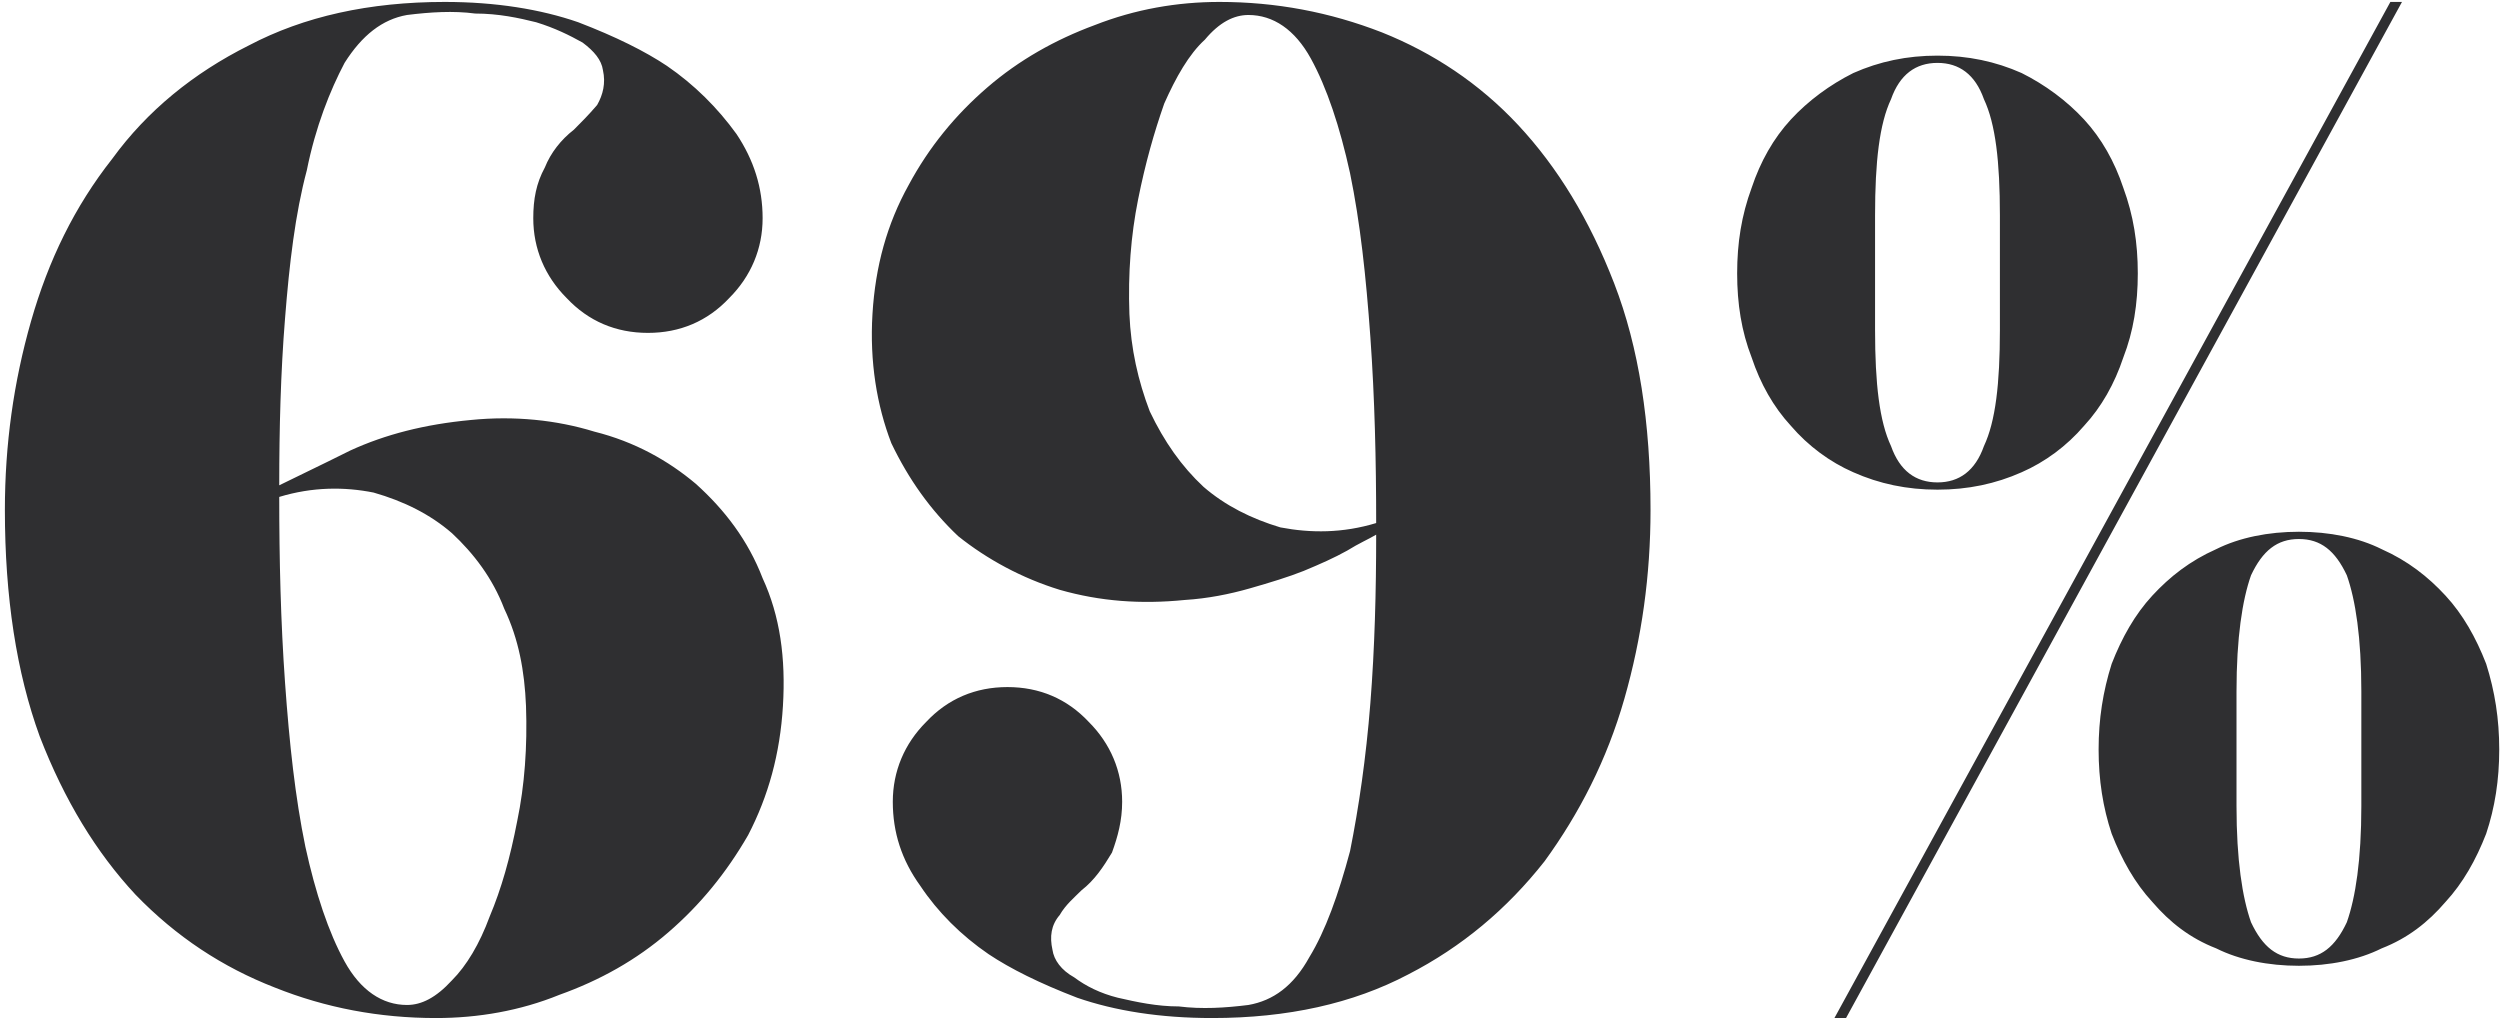 <?xml version="1.0" encoding="UTF-8"?> <svg xmlns="http://www.w3.org/2000/svg" width="194" height="79" viewBox="0 0 194 79" fill="none"><path d="M36.538 32.591C39.917 32.253 43.184 32.591 46.113 33.492C49.267 34.281 51.857 35.745 53.998 37.547C56.251 39.575 58.053 41.94 59.179 44.869C60.531 47.798 60.981 51.064 60.756 54.782C60.531 58.499 59.63 61.766 58.053 64.807C56.363 67.736 54.336 70.214 51.857 72.354C49.379 74.494 46.563 76.071 43.409 77.198C40.368 78.437 37.101 79 33.834 79C29.441 79 25.273 78.212 21.331 76.635C17.276 75.058 13.671 72.692 10.517 69.425C7.476 66.159 4.998 62.103 3.083 57.147C1.28 52.191 0.379 46.333 0.379 39.575C0.379 34.506 1.055 29.662 2.407 24.931C3.759 20.2 5.786 16.032 8.715 12.315C11.418 8.598 15.023 5.669 19.303 3.529C23.584 1.276 28.653 0.15 34.51 0.15C38.453 0.15 41.945 0.713 44.873 1.727C47.802 2.853 50.055 3.979 51.745 5.106C53.885 6.57 55.687 8.373 57.152 10.4C58.503 12.428 59.179 14.568 59.179 16.933C59.179 19.299 58.278 21.439 56.588 23.129C54.899 24.931 52.758 25.832 50.28 25.832C47.802 25.832 45.662 24.931 43.972 23.129C42.283 21.439 41.382 19.299 41.382 16.933C41.382 15.469 41.607 14.23 42.283 12.991C42.733 11.864 43.522 10.851 44.536 10.062C45.099 9.499 45.662 8.936 46.338 8.147C46.788 7.359 47.014 6.458 46.788 5.444C46.676 4.655 46.113 3.979 45.211 3.304C44.198 2.74 43.071 2.177 41.607 1.727C40.255 1.389 38.678 1.051 36.876 1.051C35.186 0.825 33.384 0.938 31.581 1.163C29.667 1.501 28.09 2.74 26.738 4.881C25.611 7.021 24.485 9.837 23.809 13.216C22.908 16.596 22.457 20.425 22.119 24.706C21.782 28.874 21.669 33.267 21.669 37.66C22.795 37.097 24.71 36.196 27.189 34.956C29.892 33.717 32.933 32.929 36.538 32.591ZM31.581 77.986C32.708 77.986 33.834 77.423 35.074 76.071C36.2 74.945 37.214 73.255 38.002 71.115C38.903 68.975 39.579 66.609 40.142 63.681C40.706 60.977 40.931 57.936 40.818 54.782C40.706 52.078 40.255 49.6 39.129 47.234C38.227 44.869 36.763 42.954 35.074 41.377C33.384 39.913 31.356 38.899 28.991 38.223C26.738 37.773 24.26 37.773 21.669 38.561C21.669 43.405 21.782 48.248 22.119 52.979C22.457 57.71 22.908 61.878 23.697 65.708C24.485 69.313 25.499 72.354 26.738 74.607C27.977 76.86 29.667 77.986 31.581 77.986ZM94.626 0.15C99.019 0.15 103.187 0.938 107.242 2.515C111.184 4.092 114.789 6.458 117.83 9.724C120.872 12.991 123.35 17.046 125.265 22.002C127.18 26.959 128.081 32.816 128.081 39.575C128.081 44.644 127.405 49.487 126.053 54.218C124.702 58.95 122.561 63.117 119.858 66.835C116.929 70.552 113.437 73.481 109.269 75.621C104.989 77.874 99.92 79 94.063 79C90.007 79 86.516 78.437 83.587 77.423C80.658 76.297 78.405 75.17 76.716 74.044C74.575 72.579 72.773 70.777 71.421 68.749C69.957 66.722 69.281 64.582 69.281 62.216C69.281 59.851 70.182 57.71 71.872 56.021C73.561 54.218 75.702 53.317 78.18 53.317C80.658 53.317 82.798 54.218 84.488 56.021C86.178 57.71 87.079 59.851 87.079 62.216C87.079 63.681 86.741 64.92 86.29 66.159C85.614 67.285 84.939 68.299 83.925 69.087C83.362 69.651 82.686 70.214 82.235 71.002C81.559 71.791 81.447 72.692 81.672 73.706C81.784 74.494 82.348 75.283 83.362 75.846C84.263 76.522 85.389 77.085 86.741 77.423C88.205 77.761 89.782 78.099 91.472 78.099C93.274 78.324 95.076 78.212 96.879 77.986C98.794 77.648 100.371 76.522 101.61 74.269C102.849 72.241 103.863 69.425 104.764 66.046C105.44 62.667 106.003 58.837 106.341 54.556C106.679 50.276 106.791 45.883 106.791 41.49C106.228 41.828 105.44 42.166 104.538 42.729C103.525 43.292 102.511 43.743 101.159 44.306C100.033 44.756 98.568 45.207 96.991 45.657C95.414 46.108 93.725 46.446 91.922 46.559C88.543 46.897 85.389 46.671 82.235 45.77C79.306 44.869 76.603 43.405 74.35 41.602C72.21 39.575 70.52 37.209 69.168 34.393C68.042 31.464 67.479 28.085 67.704 24.368C67.929 20.651 68.831 17.384 70.52 14.343C72.097 11.414 74.125 8.936 76.603 6.796C79.081 4.655 81.897 3.078 84.939 1.952C88.093 0.713 91.359 0.15 94.626 0.15ZM87.642 24.368C87.755 27.071 88.318 29.549 89.219 31.915C90.345 34.281 91.697 36.196 93.387 37.773C95.076 39.237 97.104 40.251 99.357 40.926C101.722 41.377 104.201 41.377 106.791 40.589C106.791 35.745 106.679 30.901 106.341 26.17C106.003 21.439 105.552 17.271 104.764 13.441C103.975 9.837 102.961 6.796 101.722 4.543C100.483 2.29 98.794 1.163 96.879 1.163C95.752 1.163 94.626 1.727 93.499 3.078C92.26 4.205 91.246 6.007 90.345 8.035C89.557 10.287 88.881 12.653 88.318 15.469C87.755 18.285 87.529 21.214 87.642 24.368ZM142.351 79H143.252L186.394 0.15H185.493L142.351 79ZM150.348 4.317C152.714 4.317 154.854 4.768 156.882 5.669C158.684 6.57 160.374 7.809 161.725 9.274C163.077 10.738 164.091 12.54 164.767 14.568C165.555 16.708 165.893 18.848 165.893 21.214C165.893 23.579 165.555 25.72 164.767 27.747C164.091 29.775 163.077 31.577 161.725 33.041C160.374 34.618 158.684 35.858 156.882 36.646C154.854 37.547 152.714 37.998 150.348 37.998C147.983 37.998 145.843 37.547 143.815 36.646C142.013 35.858 140.323 34.618 138.971 33.041C137.62 31.577 136.606 29.775 135.93 27.747C135.141 25.72 134.803 23.579 134.803 21.214C134.803 18.848 135.141 16.708 135.93 14.568C136.606 12.54 137.62 10.738 138.971 9.274C140.323 7.809 142.013 6.57 143.815 5.669C145.843 4.768 147.983 4.317 150.348 4.317ZM155.192 25.607V21.214V16.708C155.192 12.54 154.854 9.612 153.953 7.697C153.277 5.782 152.038 4.881 150.348 4.881C148.659 4.881 147.42 5.782 146.744 7.697C145.843 9.612 145.505 12.54 145.505 16.708V21.214V25.607C145.505 29.775 145.843 32.703 146.744 34.618C147.42 36.533 148.659 37.435 150.348 37.435C152.038 37.435 153.277 36.533 153.953 34.618C154.854 32.703 155.192 29.775 155.192 25.607ZM178.396 41.264C180.762 41.264 183.015 41.715 184.817 42.616C186.845 43.517 188.422 44.756 189.773 46.221C191.125 47.685 192.139 49.487 192.927 51.515C193.603 53.655 193.941 55.795 193.941 58.161C193.941 60.526 193.603 62.667 192.927 64.694C192.139 66.722 191.125 68.524 189.773 69.989C188.422 71.566 186.845 72.805 184.817 73.593C183.015 74.494 180.762 74.945 178.396 74.945C176.031 74.945 173.778 74.494 171.976 73.593C169.948 72.805 168.371 71.566 167.019 69.989C165.668 68.524 164.654 66.722 163.865 64.694C163.19 62.667 162.852 60.526 162.852 58.161C162.852 55.795 163.19 53.655 163.865 51.515C164.654 49.487 165.668 47.685 167.019 46.221C168.371 44.756 169.948 43.517 171.976 42.616C173.778 41.715 176.031 41.264 178.396 41.264ZM183.24 62.554V58.161V53.655C183.24 49.487 182.79 46.559 182.114 44.644C181.213 42.729 180.086 41.828 178.396 41.828C176.707 41.828 175.58 42.729 174.679 44.644C174.003 46.559 173.553 49.487 173.553 53.655V58.161V62.554C173.553 66.722 174.003 69.651 174.679 71.566C175.58 73.481 176.707 74.382 178.396 74.382C180.086 74.382 181.213 73.481 182.114 71.566C182.79 69.651 183.24 66.722 183.24 62.554Z" fill="#2F2F31"></path></svg> 